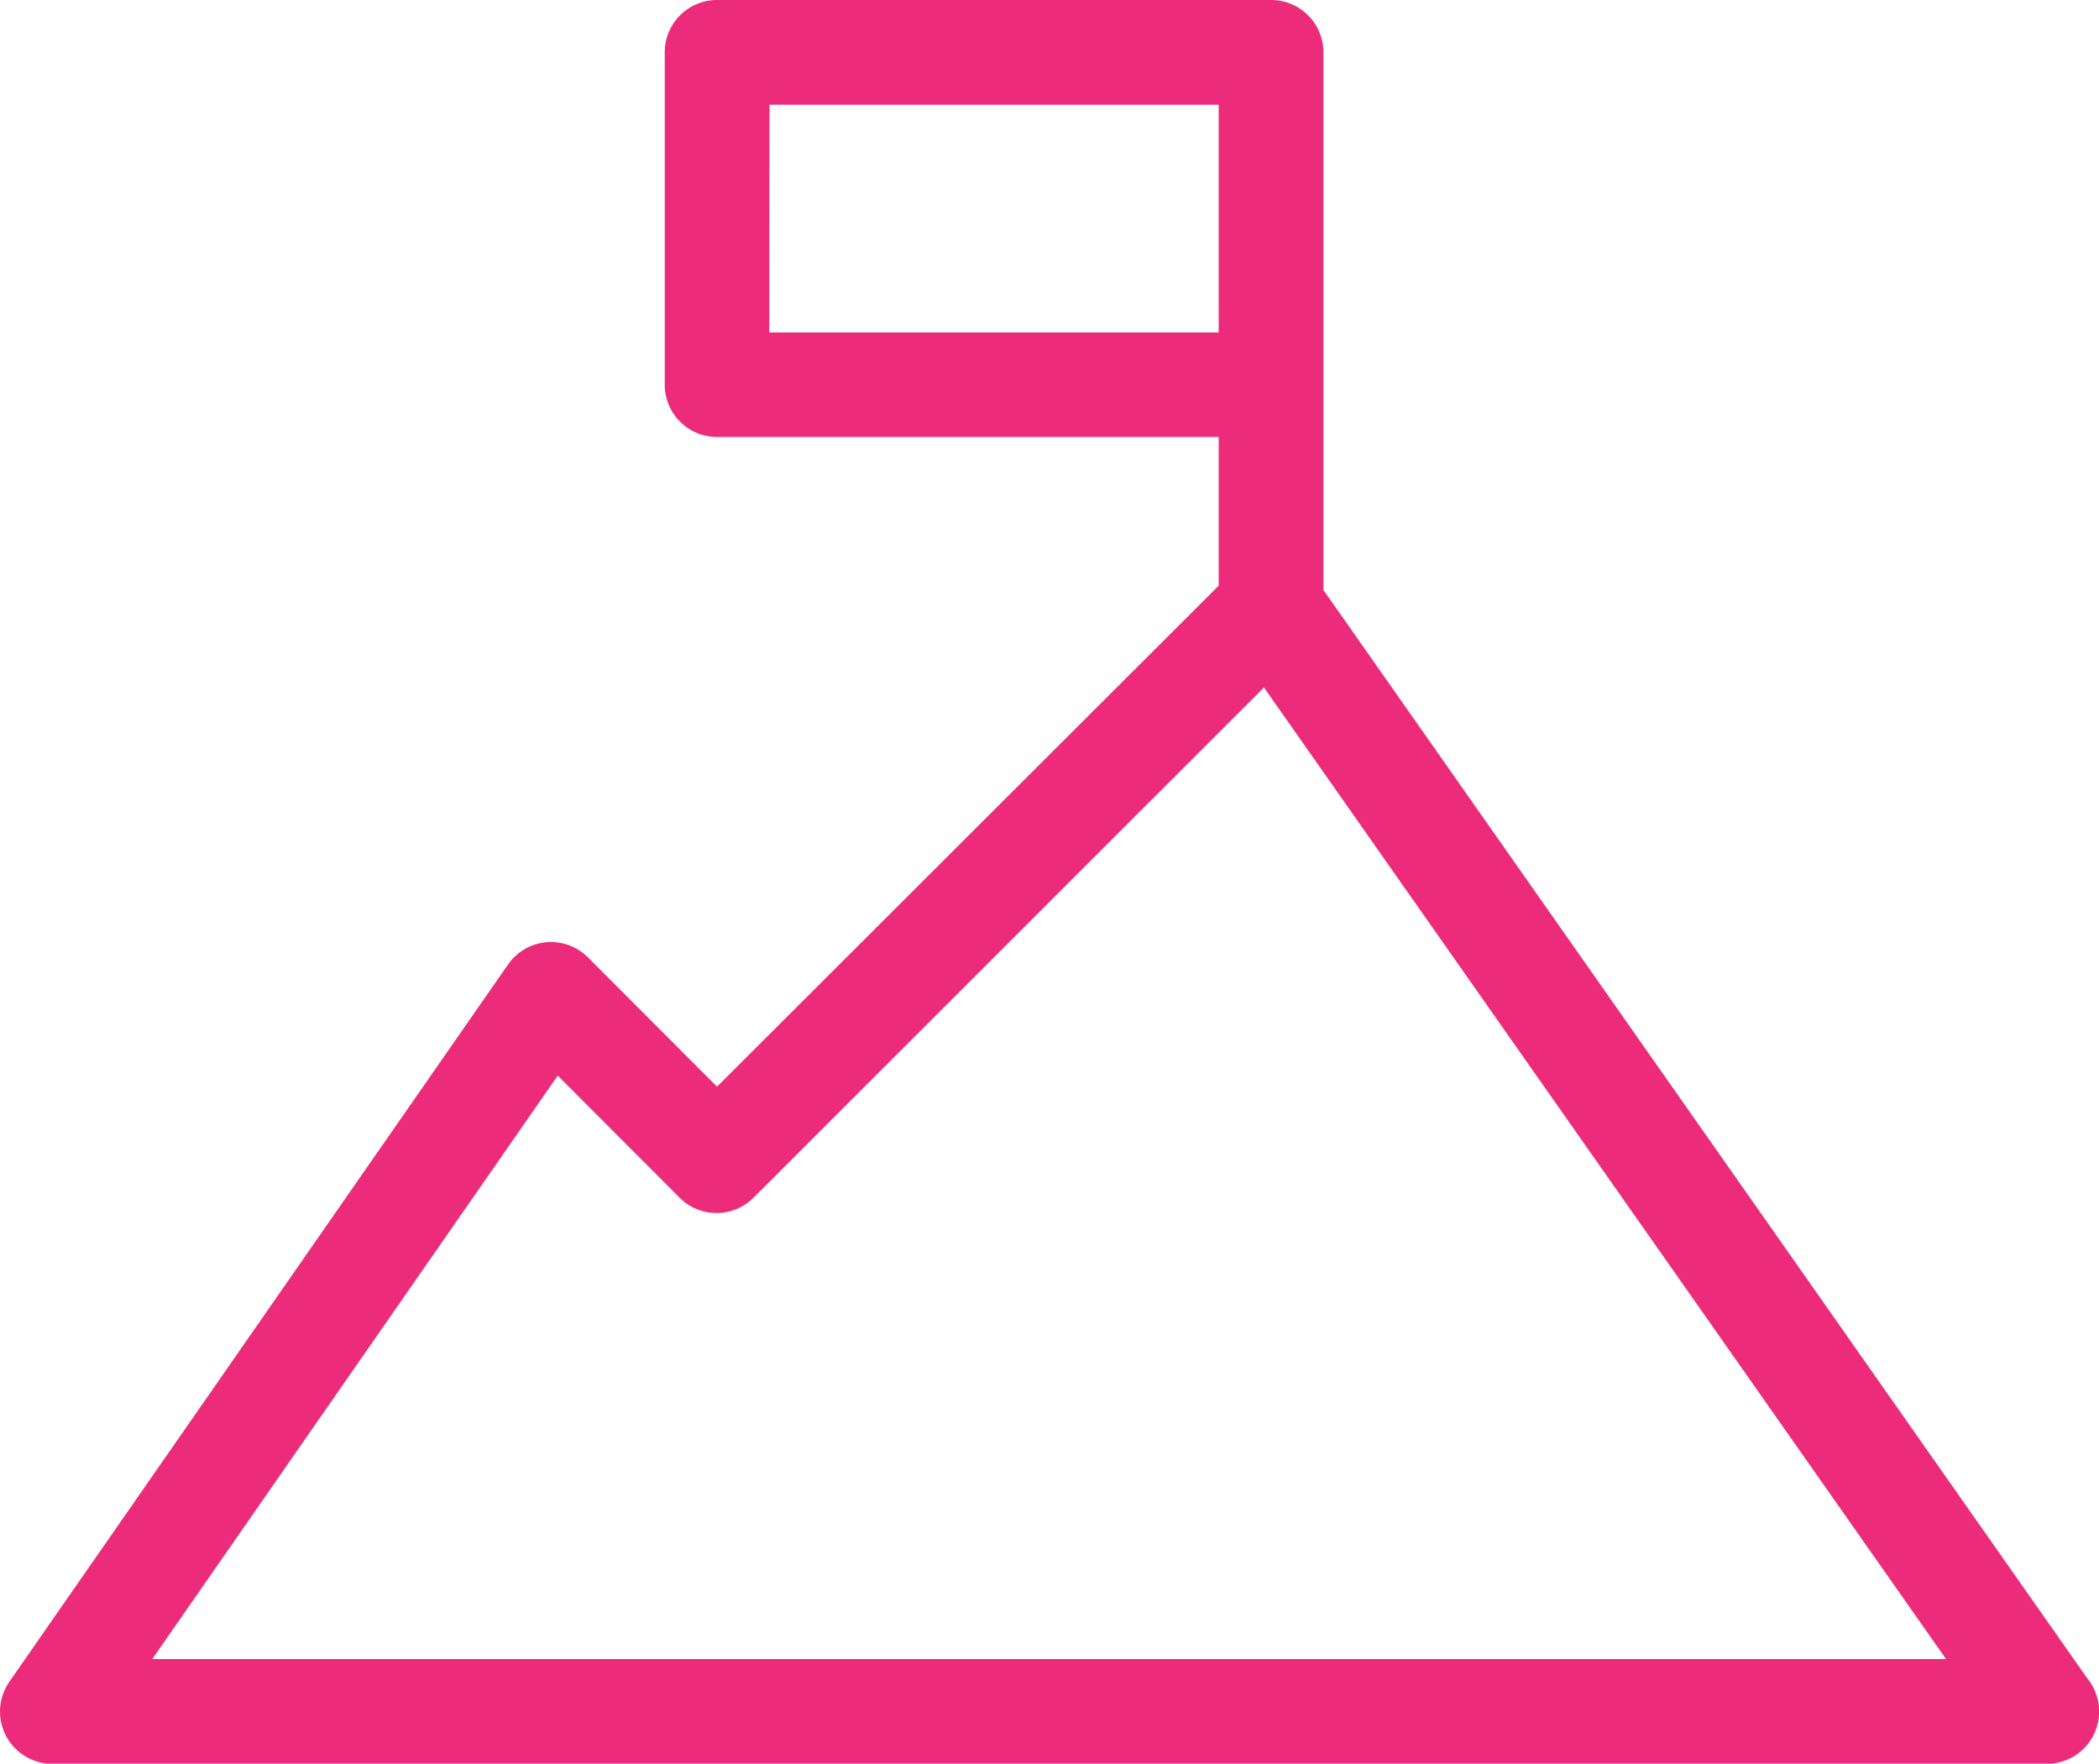 <svg xmlns="http://www.w3.org/2000/svg" viewBox="0 0 93.18 78.29"><defs><style>.cls-1{fill:#ec2c7a;}</style></defs><title>Recurso 34</title><g id="Capa_2" data-name="Capa 2"><g id="Capa_1-2" data-name="Capa 1"><path class="cls-1" d="M29.51,2.32V17.08a2.32,2.32,0,0,0,2.32,2.32H54.1V26L31.83,48.24,26.1,42.5a2.32,2.32,0,0,0-3.55.32L.42,74.65a2.32,2.32,0,0,0,1.91,3.65H90.86a2.32,2.32,0,0,0,1.81-3.78L58.75,26.19V2.32A2.32,2.32,0,0,0,56.42,0H31.83A2.32,2.32,0,0,0,29.51,2.32ZM86.39,73.65H6.76l18-25.9,5.41,5.42a2.32,2.32,0,0,0,3.28,0L56.11,30.52Zm-52.23-69H54.1V14.76H34.15Z"/></g></g></svg>